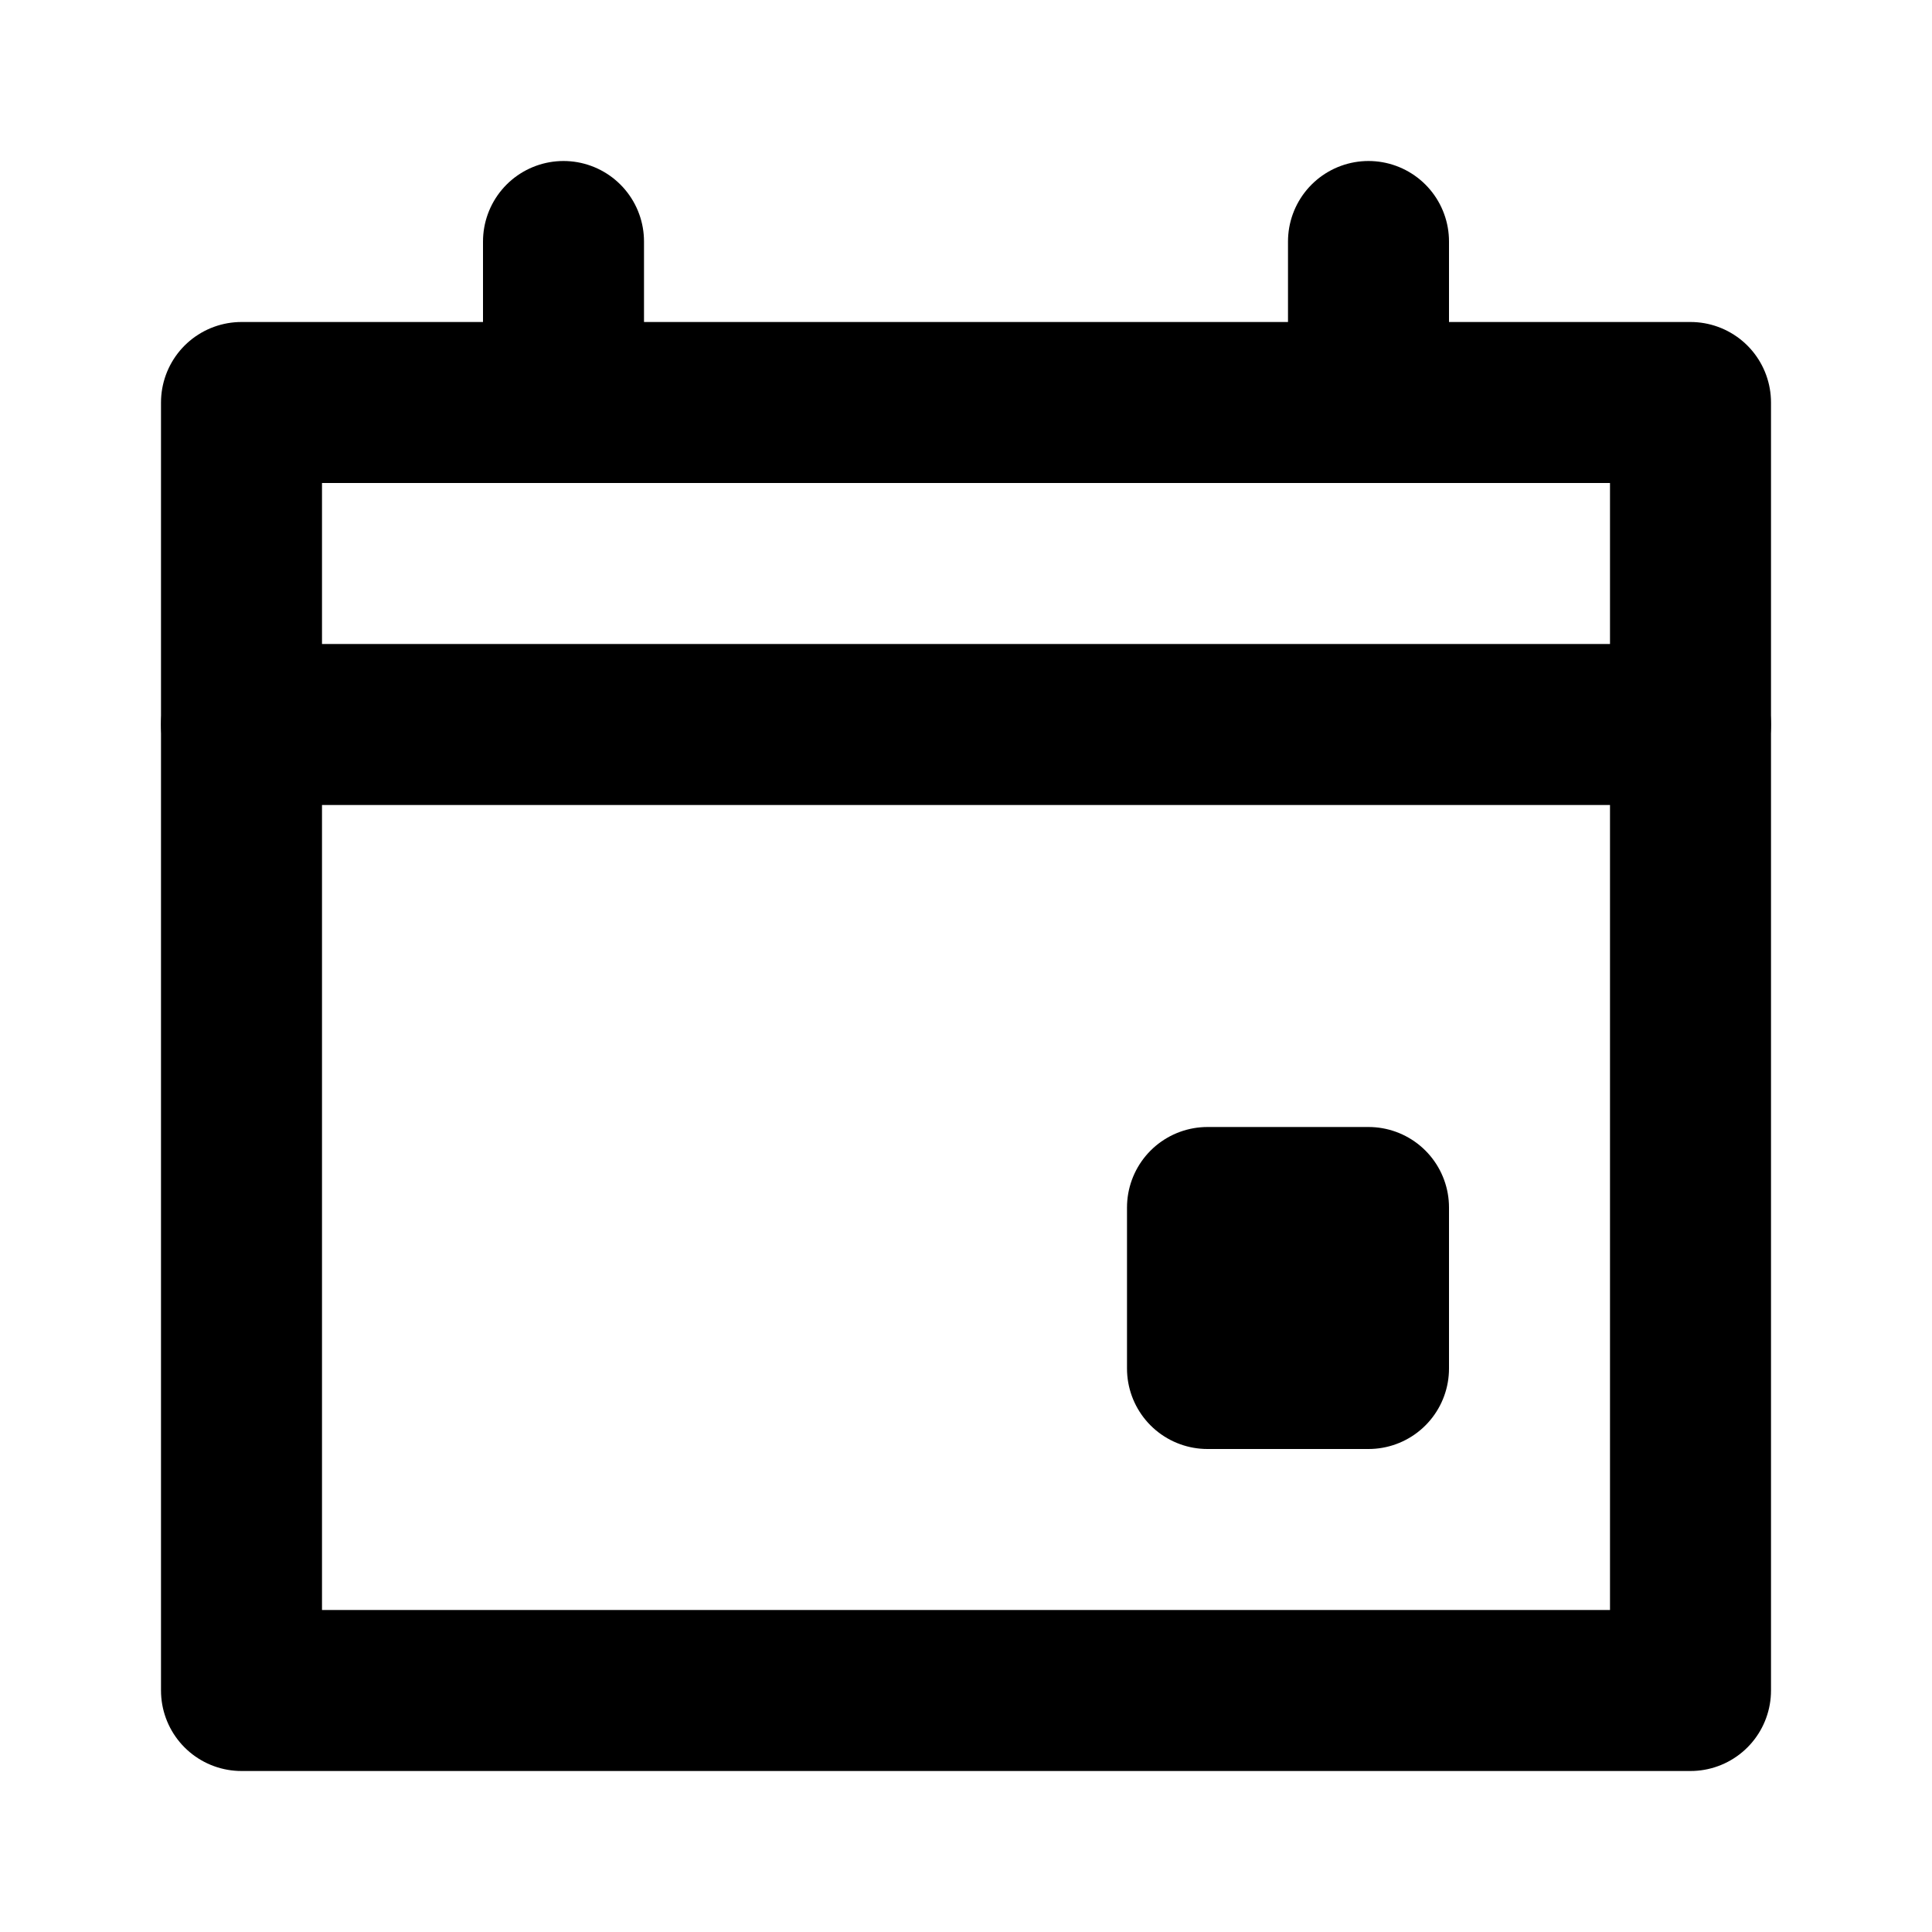 <?xml version="1.0" encoding="utf-8"?>
<svg width="800px" height="800px" viewBox="0 0 24 24" xmlns="http://www.w3.org/2000/svg" aria-labelledby="calendarEventIconTitle" stroke="#000000" stroke-width="2" stroke-linecap="round" stroke-linejoin="round" fill="none" color="#000000"> <title id="calendarEventIconTitle">Calendar event</title> <path d="M3 5H21V21H3V5Z"/> <path d="M21 9H3"/> <path d="M7 5V3"/> <path d="M17 5V3"/> <rect x="15" y="15" width="2" height="2"/> </svg>